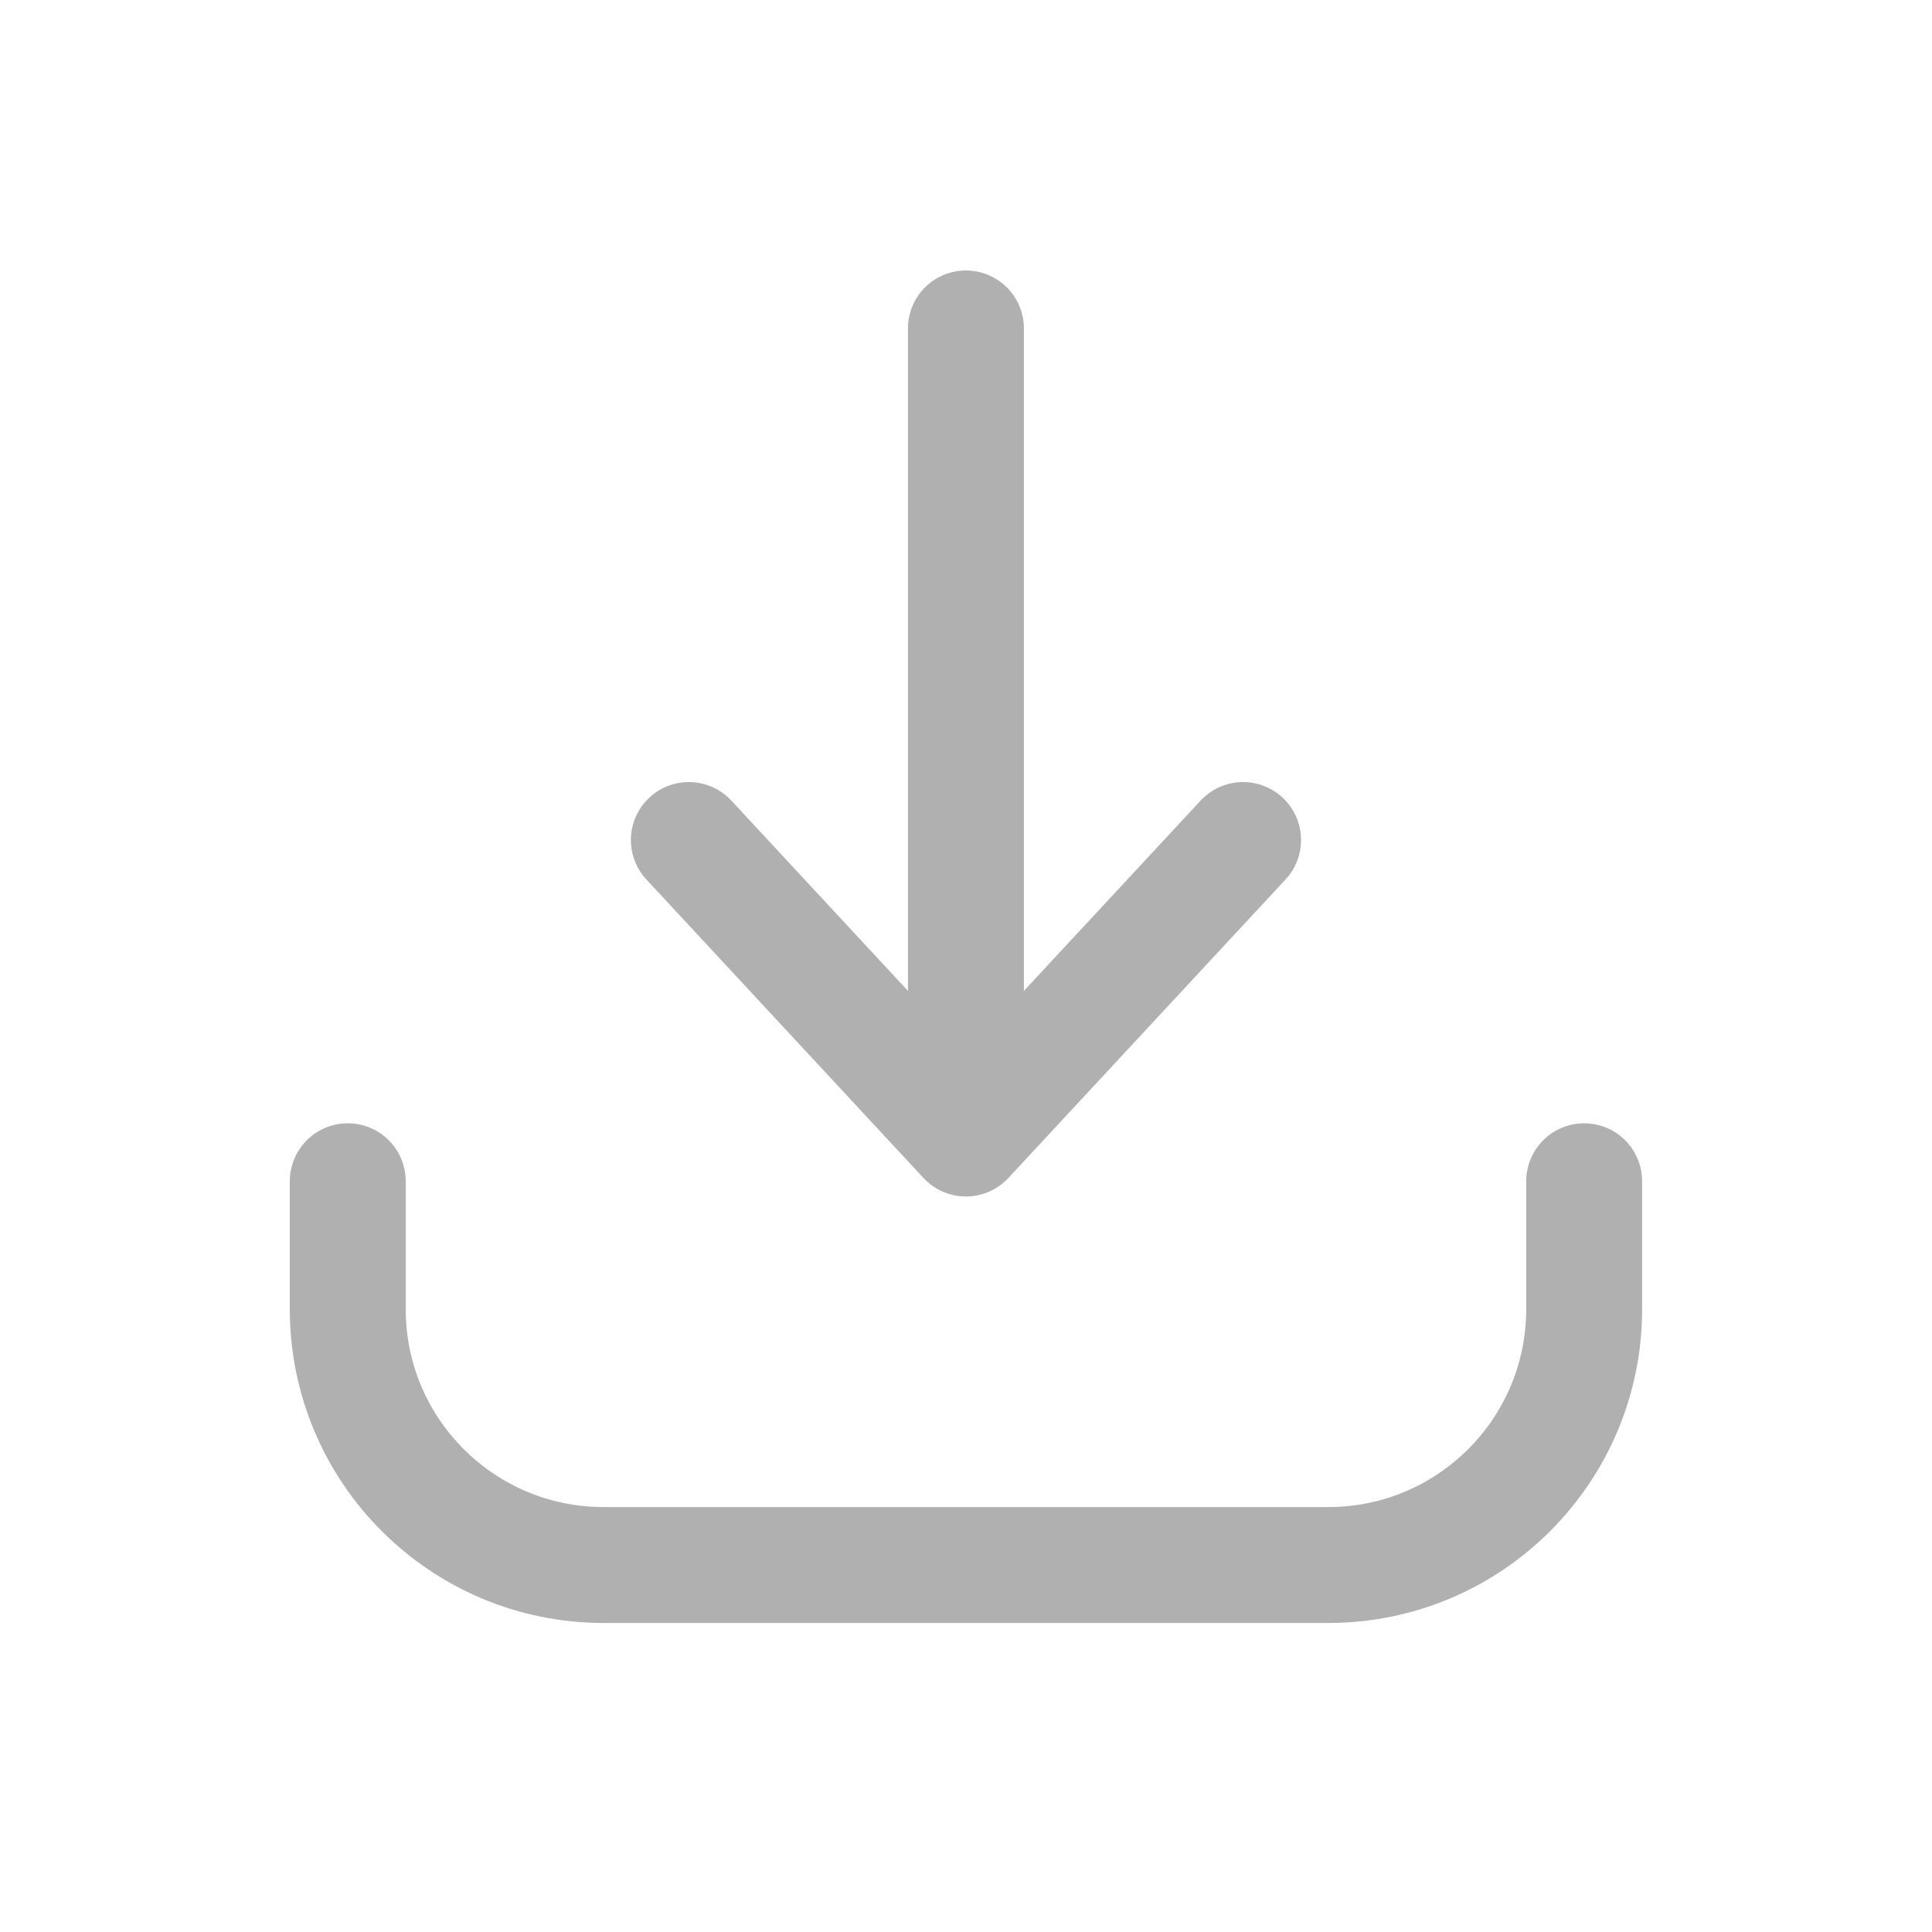 <svg width="24" height="24" viewBox="0 0 24 24" fill="none" xmlns="http://www.w3.org/2000/svg">
<g id="Download">
<path id="Vector" d="M11.999 14.143V4.08M11.999 14.143L8.557 10.435M11.999 14.143L15.442 10.435" stroke="#B0B0B0" stroke-width="1.44" stroke-linecap="round" stroke-linejoin="round"/>
<path id="Vector_2" d="M4.32 14.674V16.263C4.32 18.018 5.743 19.441 7.497 19.441H16.502C18.256 19.441 19.679 18.018 19.679 16.263V14.674" stroke="#B0B0B0" stroke-width="1.44" stroke-linecap="round" stroke-linejoin="round"/>
</g>
</svg>
